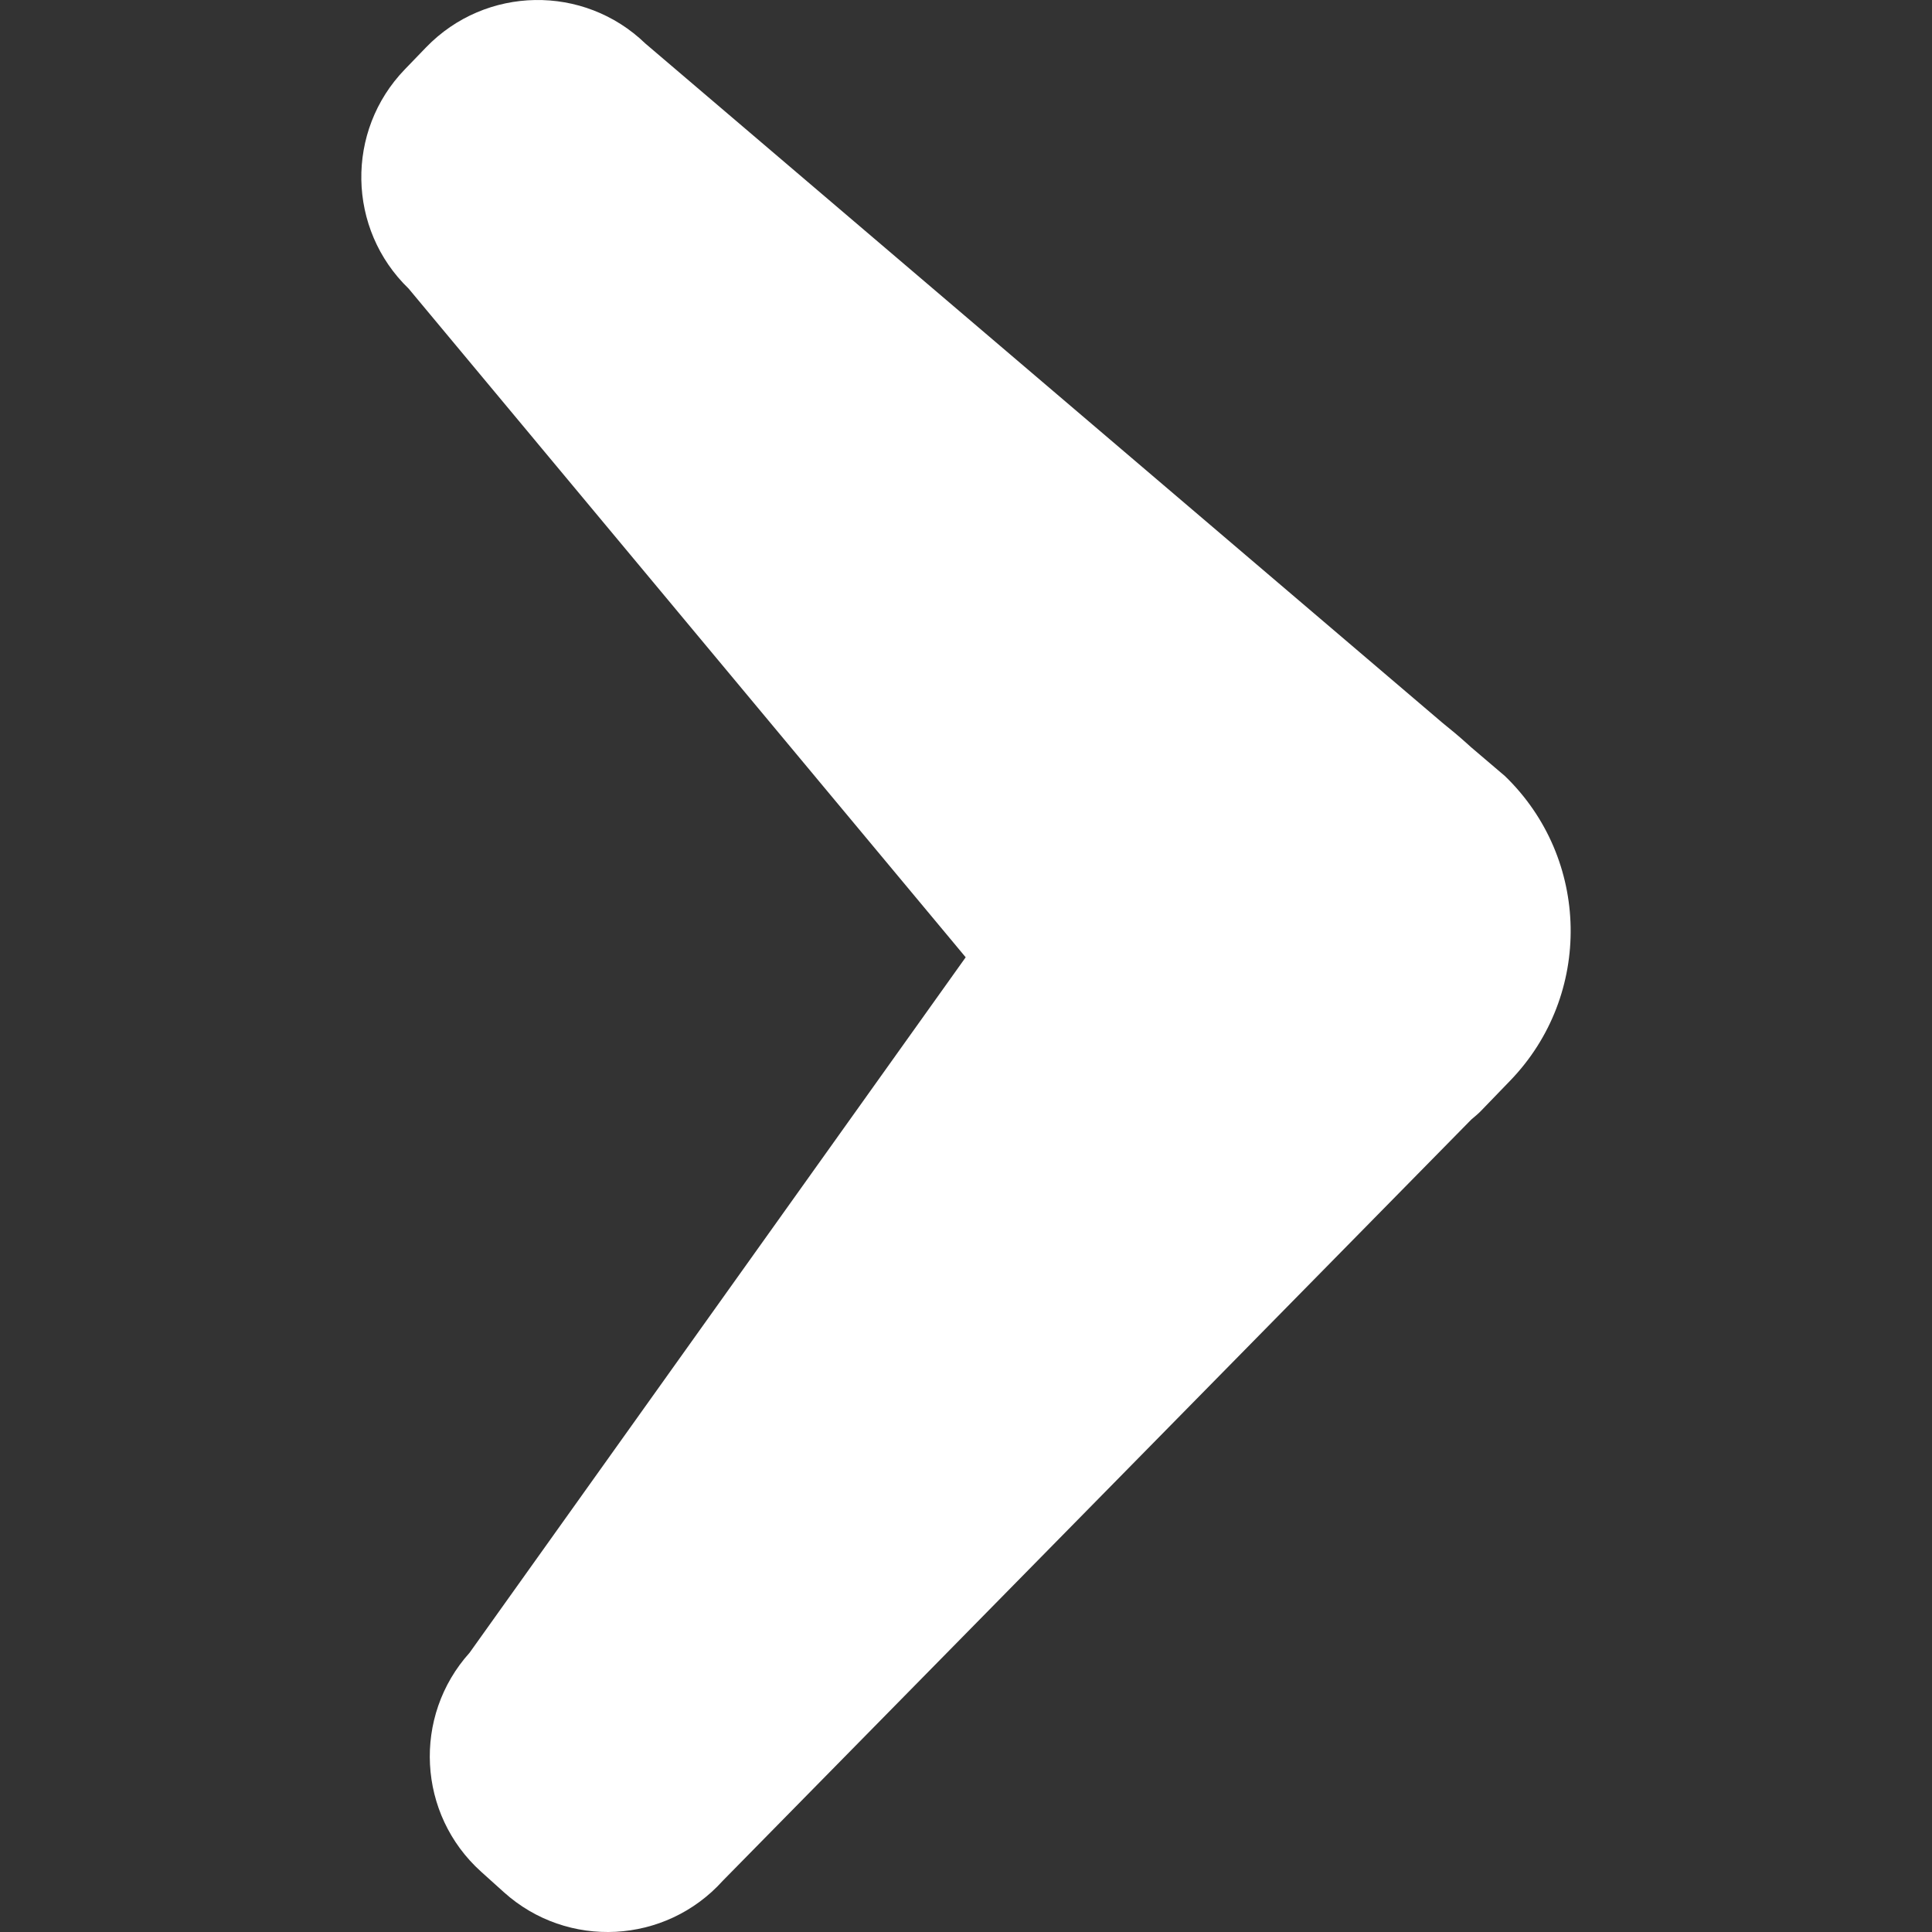 <svg xmlns="http://www.w3.org/2000/svg" xmlns:xlink="http://www.w3.org/1999/xlink" version="1.1" x="0px" y="0px" viewBox="0 0 100 100" enable-background="new 0 0 100 100" xml:space="preserve" aria-hidden="true" width="100px" height="100px" style="fill:url(#CerosGradient_id7884b2ac4);"><rect x="0" y="0" width="100" height="100" fill="#333333" stroke="none"/><defs><linearGradient class="cerosgradient" data-cerosgradient="true" id="CerosGradient_id7884b2ac4" gradientUnits="userSpaceOnUse" x1="50%" y1="100%" x2="50%" y2="0%"><stop offset="0%" stop-color="#FFFFFF"/><stop offset="100%" stop-color="#FFFFFF"/></linearGradient><linearGradient/></defs><path fill-rule="evenodd" clip-rule="evenodd" d="M77.896,40.169l-1.757-1.496l-0.224-0.202c-0.397-0.358-0.819-0.71-1.251-1.056  L33.404,2.253c-3.188-3.08-8.27-2.99-11.35,0.197l-1.1,1.14c-3.08,3.189-2.99,8.271,0.198,11.35l28.832,34.609L24.308,85.542  c-2.967,3.295-2.701,8.37,0.594,11.337l1.177,1.06c3.294,2.967,8.369,2.699,11.335-0.594l38.743-39.401  c0.163-0.142,0.336-0.276,0.483-0.429l1.529-1.583C82.446,51.503,82.322,44.445,77.896,40.169z" style="fill:url(#CerosGradient_id7884b2ac4);"/></svg>